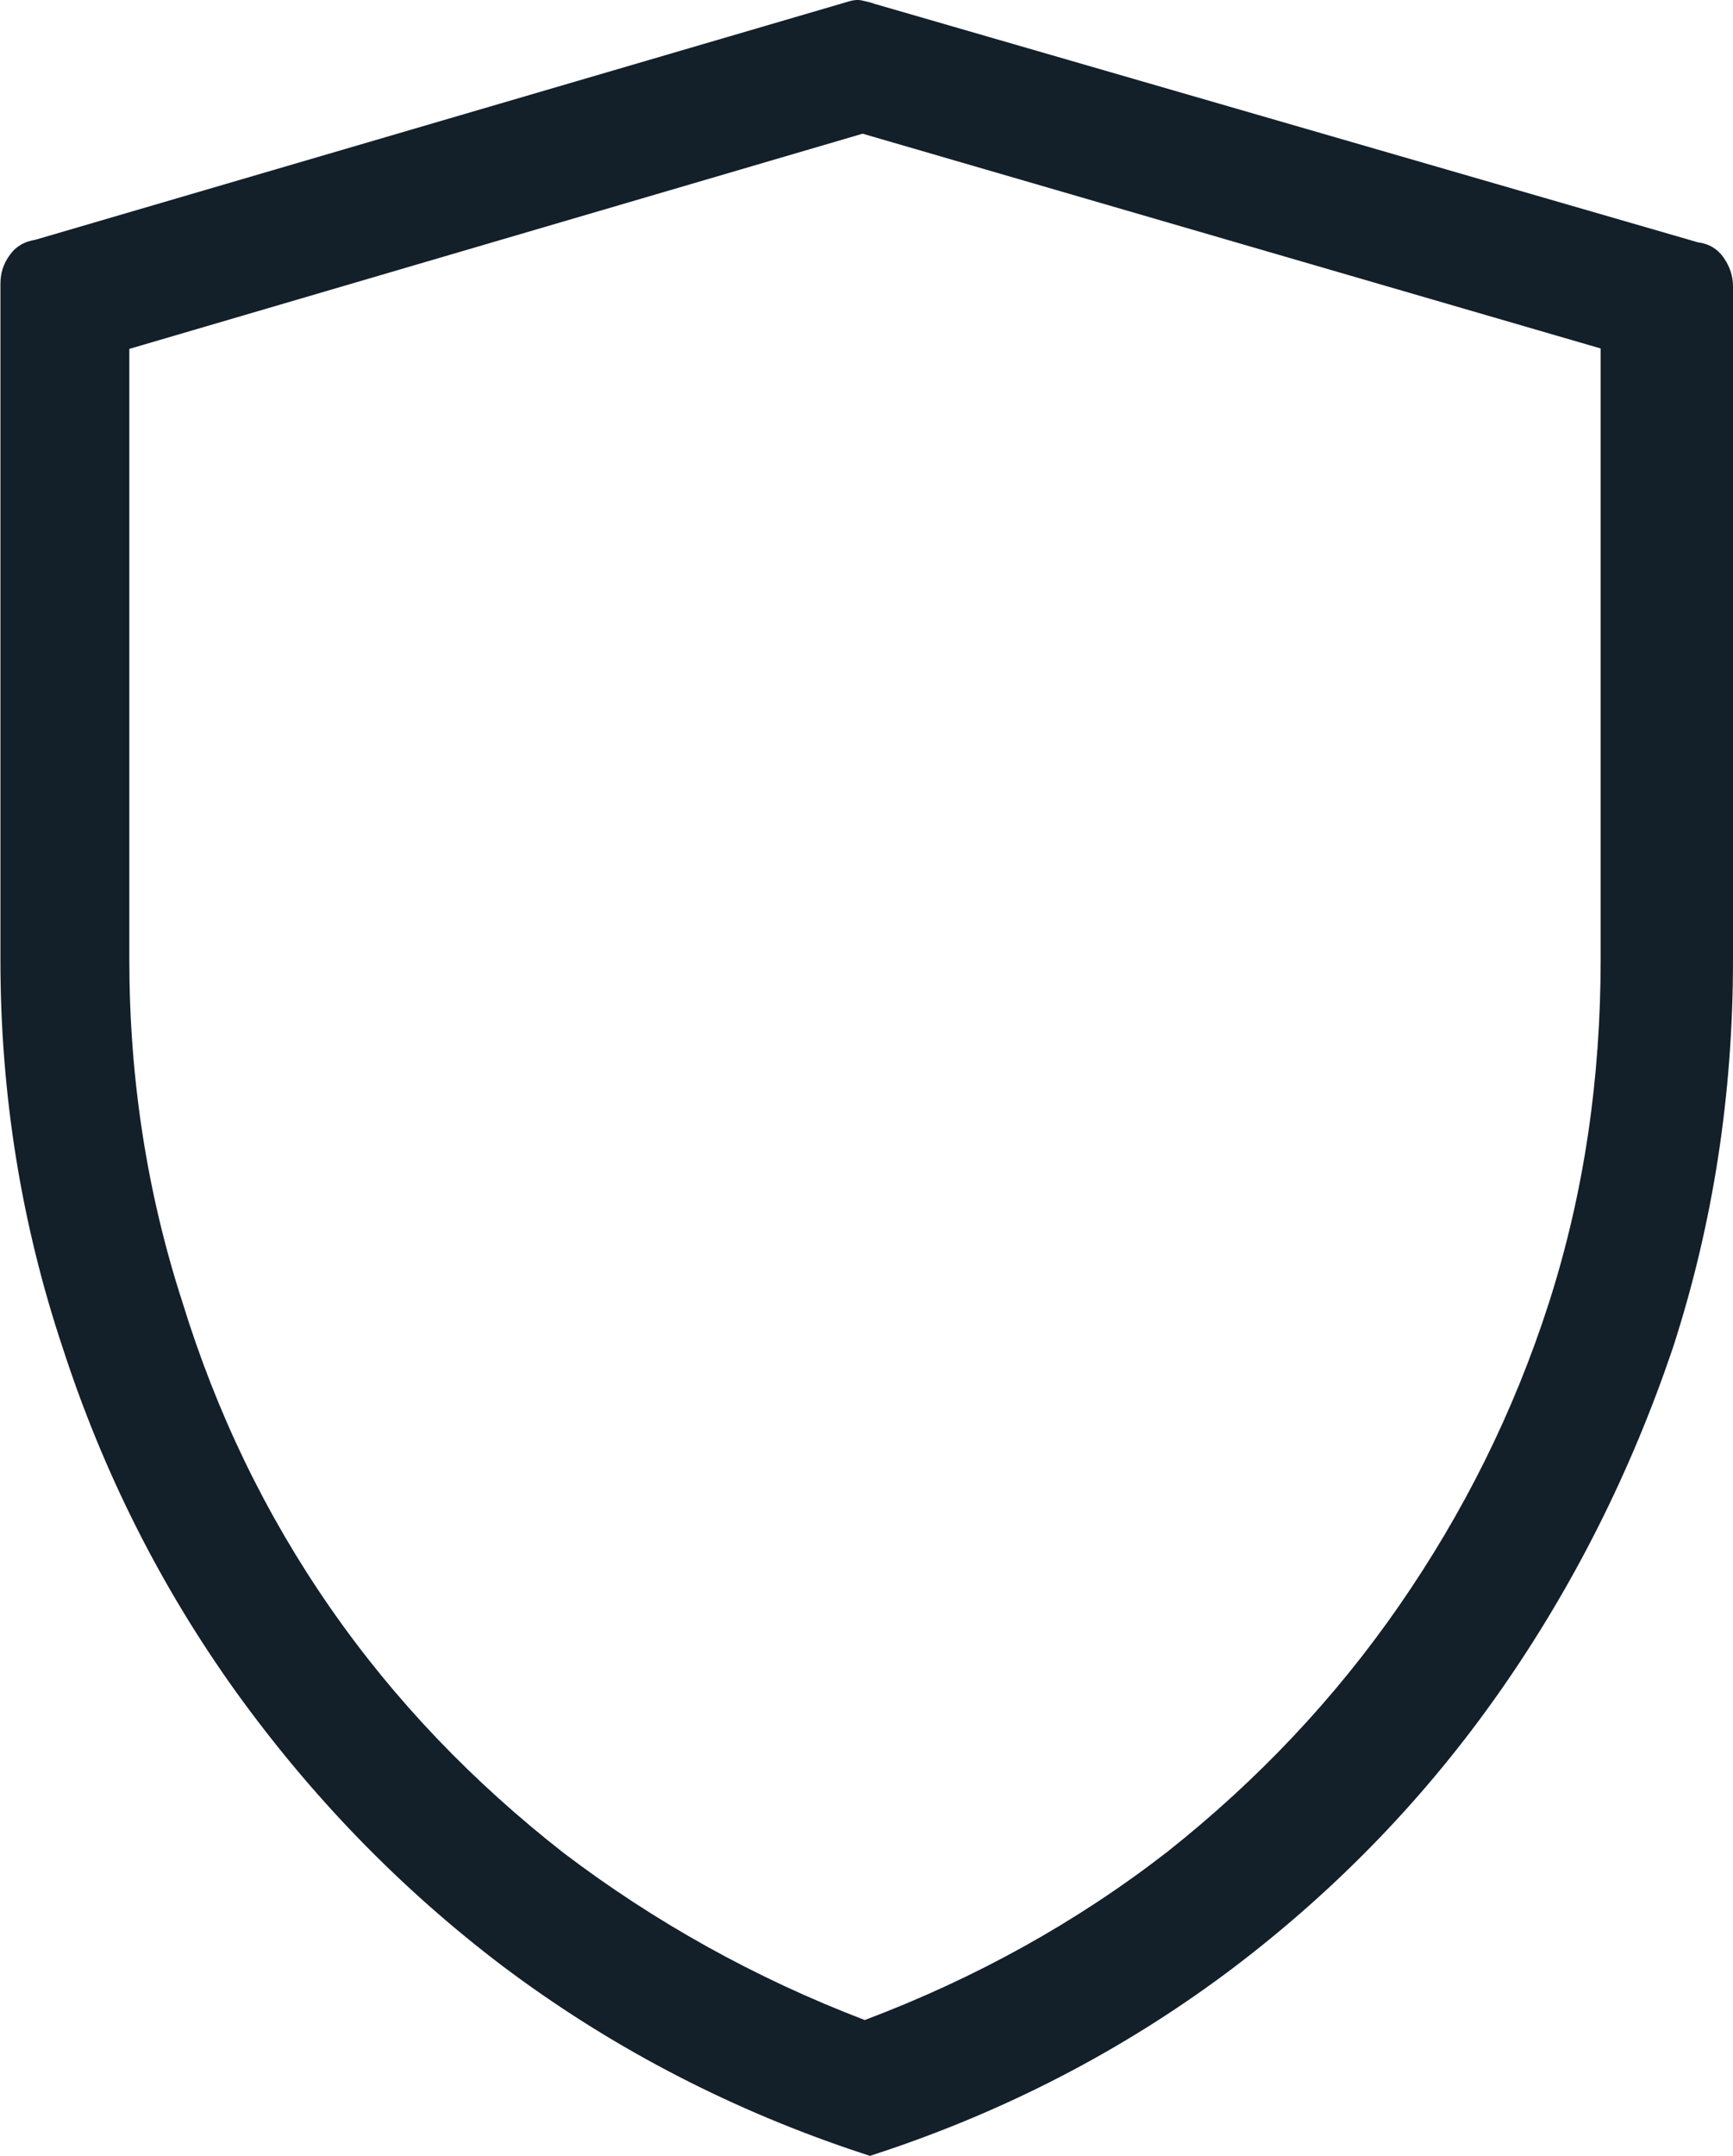 <?xml version="1.0" encoding="UTF-8"?>
<!-- Generator: Adobe Illustrator 23.0.1, SVG Export Plug-In . SVG Version: 6.00 Build 0)  -->
<svg version="1.1" id="Capa_1" xmlns="http://www.w3.org/2000/svg" xmlns:xlink="http://www.w3.org/1999/xlink" x="0px" y="0px" viewBox="0 0 402 500" style="enable-background:new 0 0 402 500;" xml:space="preserve">
<style type="text/css">
	.st0{fill:#131F29;}
</style>
<g>
	<path class="st0" d="M199.9,0.1c0.9,0.2,1.9,0.4,3,0.8l191,55.3c2.5,0.3,4.5,1.5,5.9,3.5s2.2,4.2,2.2,6.7v156.2   c0,31.1-4.6,61.2-14,90.1c-9.7,28.6-23,55.1-40,79.4s-37.5,45.6-61.4,63.8c-24,18.2-50.7,32.4-80,42.4l-4.8,1.6l-4.8-1.6   c-29.3-10-56.2-24.2-80.4-42.4c-24-18.2-44.6-39.6-62-63.8c-17.4-24.3-30.7-50.8-40-79.4c-9.7-29-14.5-59-14.5-90.1V65.8   c0-2.5,0.7-4.7,2.2-6.7c1.4-2,3.4-3.1,5.9-3.5L197,0.3C198,0,199-0.1,199.9,0.1z M371.3,222.5v-22c0-15.1,0-31.4,0-49.1   s0-33.8,0-48.6v-22L200.1,31L30,80.9v141.6c0,27.6,4.1,54.1,12.3,79.4c7.9,25.7,19.3,49.3,34.3,70.9s33.1,40.4,54.2,56.9   c21.1,16,44.4,29,69.8,38.7c25.7-9.7,49.2-22.7,70.3-39.1c20.8-16.5,38.7-35.4,53.6-56.9s26.6-44.8,34.8-70.3   C367.5,276.5,371.3,250,371.3,222.5z"/>
</g>
</svg>